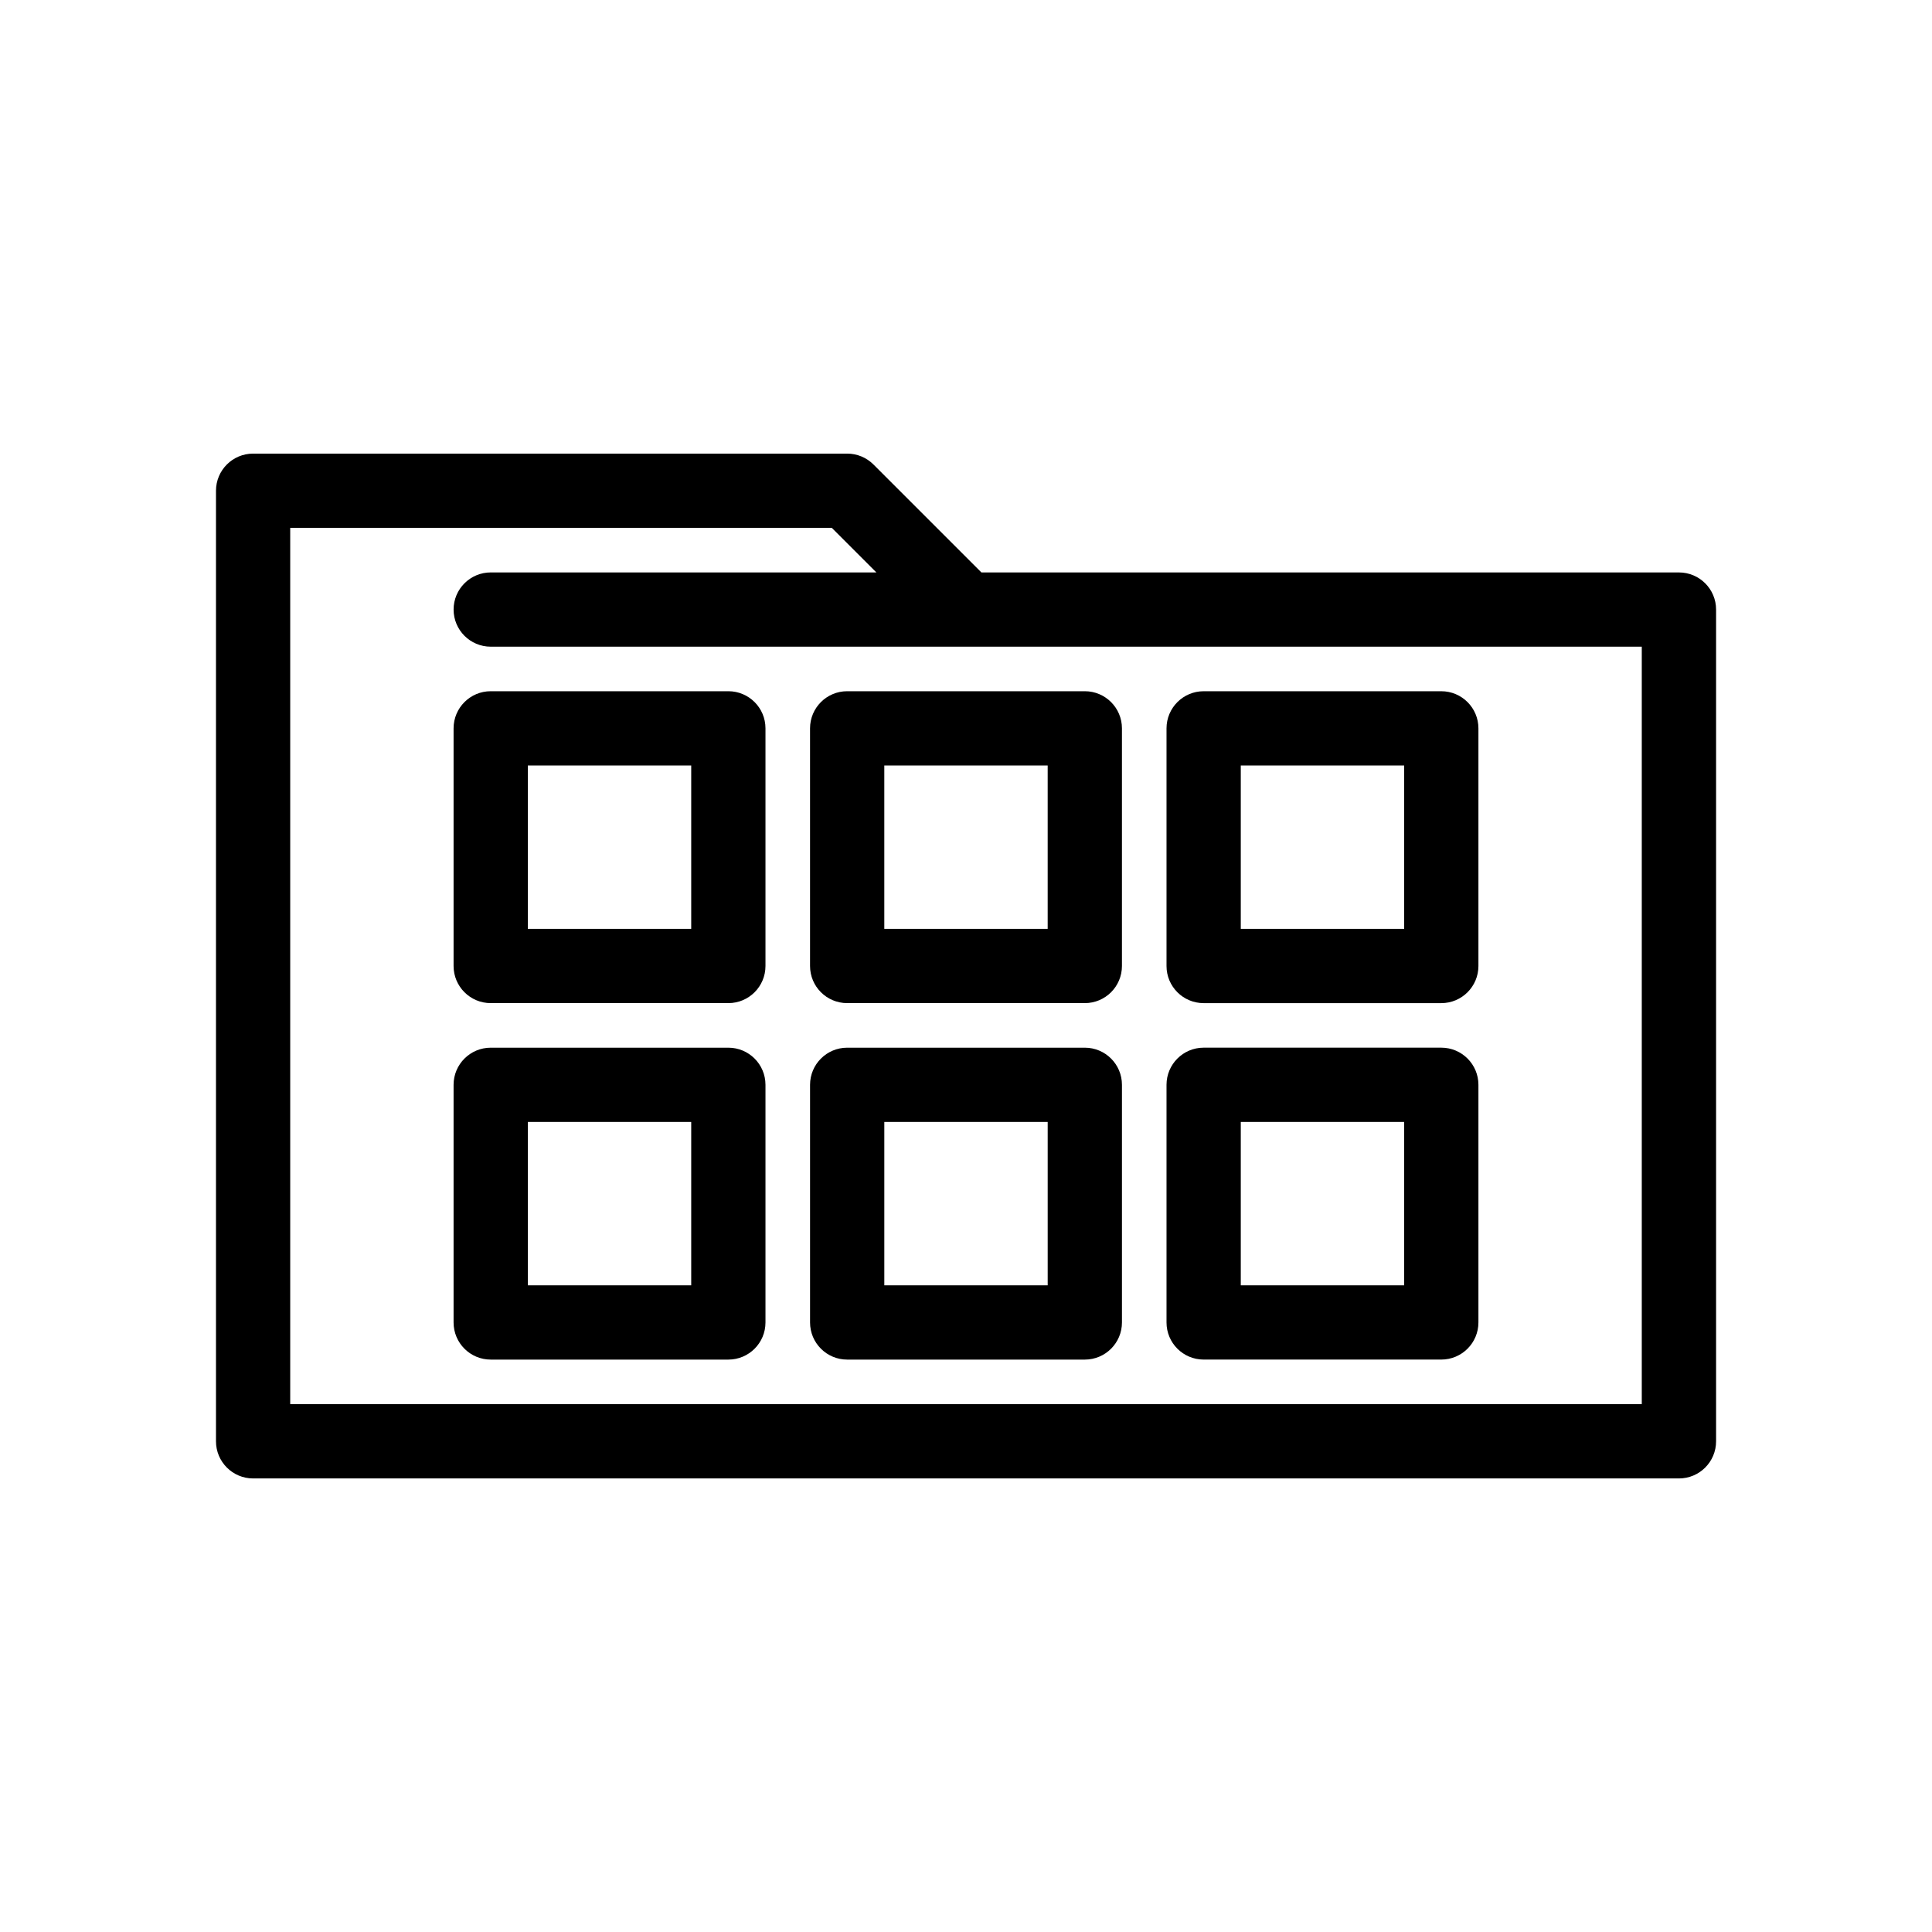 <?xml version="1.0" encoding="UTF-8"?>
<!-- Uploaded to: SVG Repo, www.svgrepo.com, Generator: SVG Repo Mixer Tools -->
<svg fill="#000000" width="800px" height="800px" version="1.1" viewBox="144 144 512 512" xmlns="http://www.w3.org/2000/svg">
 <g>
  <path d="m588.93 295.7h-184.85l-28.605-28.605c-1.848-1.848-4.352-2.883-6.957-2.883h-157.44c-5.434 0-9.84 4.406-9.84 9.84v251.91c0 5.434 4.406 9.84 9.84 9.84h377.86c5.434 0 9.84-4.406 9.84-9.84v-220.42c0-5.438-4.402-9.84-9.84-9.84zm-9.84 220.41h-358.18v-232.22h143.53l11.809 11.809h-102.2c-5.434 0-9.84 4.406-9.84 9.84s4.406 9.84 9.84 9.84h305.04z"/>
  <path d="m337.02 327.18h-62.977c-5.434 0-9.84 4.406-9.84 9.84v62.977c0 5.434 4.406 9.84 9.84 9.84h62.977c5.434 0 9.84-4.406 9.84-9.84v-62.977c0-5.438-4.406-9.84-9.84-9.84zm-9.84 62.977h-43.297v-43.297h43.297z"/>
  <path d="m358.67 337.02v62.977c0 5.434 4.406 9.84 9.84 9.84h62.977c5.434 0 9.84-4.406 9.84-9.84v-62.977c0-5.434-4.406-9.84-9.84-9.84h-62.977c-5.438 0-9.84 4.402-9.84 9.84zm19.68 9.84h43.297v43.297h-43.297z"/>
  <path d="m462.98 409.84h62.977c5.434 0 9.84-4.406 9.84-9.84v-62.977c0-5.434-4.406-9.84-9.84-9.84h-62.977c-5.434 0-9.84 4.406-9.84 9.84v62.977c-0.004 5.434 4.402 9.84 9.84 9.84zm9.84-62.977h43.297v43.297h-43.297z"/>
  <path d="m337.02 421.65h-62.977c-5.434 0-9.84 4.406-9.84 9.84v62.977c0 5.434 4.406 9.84 9.84 9.84h62.977c5.434 0 9.84-4.406 9.84-9.84v-62.977c0-5.438-4.406-9.84-9.84-9.84zm-9.84 62.973h-43.297v-43.297h43.297z"/>
  <path d="m431.49 421.65h-62.977c-5.434 0-9.84 4.406-9.84 9.84v62.977c0 5.434 4.406 9.84 9.84 9.84h62.977c5.434 0 9.84-4.406 9.84-9.84v-62.977c0-5.438-4.406-9.84-9.84-9.84zm-9.84 62.973h-43.297v-43.297h43.297z"/>
  <path d="m462.98 504.3h62.977c5.434 0 9.84-4.406 9.84-9.84v-62.977c0-5.434-4.406-9.84-9.84-9.84h-62.977c-5.434 0-9.84 4.406-9.84 9.84v62.977c-0.004 5.434 4.402 9.84 9.84 9.84zm9.84-62.977h43.297v43.297h-43.297z"/>
 </g>
</svg>